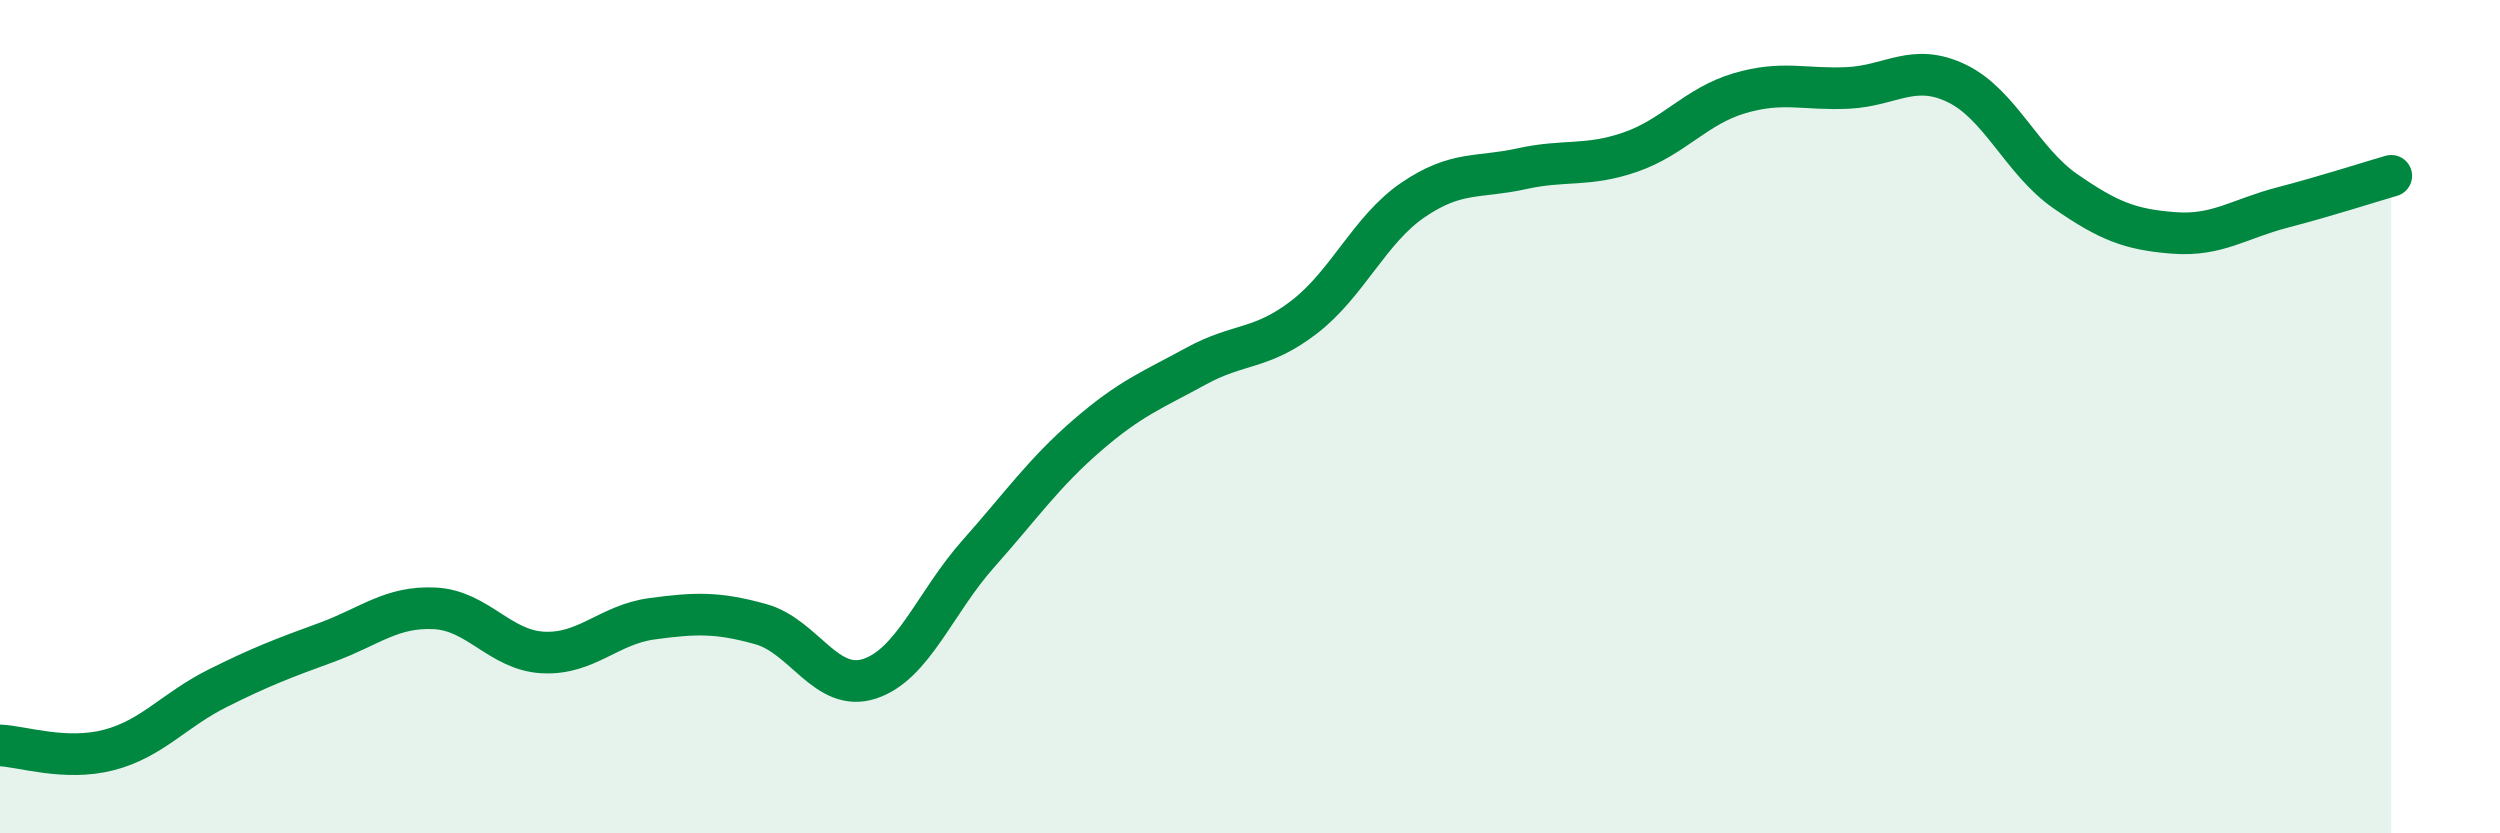 
    <svg width="60" height="20" viewBox="0 0 60 20" xmlns="http://www.w3.org/2000/svg">
      <path
        d="M 0,17.89 C 0.52,17.91 1.57,18.27 2.61,18 C 3.65,17.73 4.18,17.04 5.22,16.52 C 6.26,16 6.79,15.8 7.83,15.42 C 8.87,15.04 9.39,14.55 10.43,14.6 C 11.47,14.65 12,15.61 13.04,15.66 C 14.08,15.71 14.61,14.99 15.65,14.85 C 16.69,14.71 17.22,14.69 18.26,14.98 C 19.3,15.27 19.83,16.63 20.87,16.29 C 21.91,15.95 22.44,14.46 23.48,13.29 C 24.52,12.12 25.05,11.35 26.09,10.45 C 27.13,9.55 27.66,9.36 28.7,8.79 C 29.74,8.22 30.26,8.41 31.3,7.61 C 32.34,6.81 32.87,5.51 33.91,4.8 C 34.95,4.09 35.48,4.28 36.52,4.05 C 37.56,3.82 38.09,4.01 39.13,3.65 C 40.17,3.29 40.7,2.55 41.74,2.24 C 42.78,1.93 43.31,2.16 44.35,2.11 C 45.39,2.06 45.92,1.5 46.96,2 C 48,2.5 48.53,3.87 49.57,4.59 C 50.61,5.31 51.13,5.51 52.17,5.59 C 53.21,5.67 53.74,5.25 54.78,4.98 C 55.82,4.71 56.87,4.37 57.39,4.22L57.39 20L0 20Z"
        fill="#008740"
        opacity="0.1"
        stroke-linecap="round"
        stroke-linejoin="round"
      />
      <path
        d="M 0,17.89 C 0.52,17.91 1.57,18.27 2.61,18 C 3.65,17.73 4.18,17.04 5.22,16.52 C 6.26,16 6.79,15.8 7.83,15.42 C 8.87,15.04 9.39,14.55 10.43,14.6 C 11.47,14.65 12,15.61 13.04,15.66 C 14.08,15.71 14.61,14.99 15.65,14.85 C 16.69,14.71 17.22,14.69 18.26,14.98 C 19.3,15.27 19.83,16.63 20.87,16.29 C 21.91,15.95 22.44,14.46 23.48,13.29 C 24.52,12.12 25.05,11.35 26.09,10.45 C 27.13,9.55 27.66,9.36 28.7,8.79 C 29.74,8.22 30.26,8.41 31.3,7.61 C 32.34,6.81 32.87,5.51 33.91,4.8 C 34.95,4.09 35.48,4.28 36.52,4.05 C 37.56,3.82 38.09,4.01 39.13,3.65 C 40.17,3.29 40.7,2.55 41.74,2.24 C 42.78,1.93 43.31,2.16 44.35,2.11 C 45.39,2.06 45.92,1.5 46.96,2 C 48,2.5 48.53,3.87 49.57,4.59 C 50.61,5.31 51.13,5.51 52.17,5.59 C 53.21,5.67 53.74,5.25 54.78,4.98 C 55.82,4.71 56.87,4.37 57.39,4.22"
        stroke="#008740"
        stroke-width="1"
        fill="none"
        stroke-linecap="round"
        stroke-linejoin="round"
      />
    </svg>
  